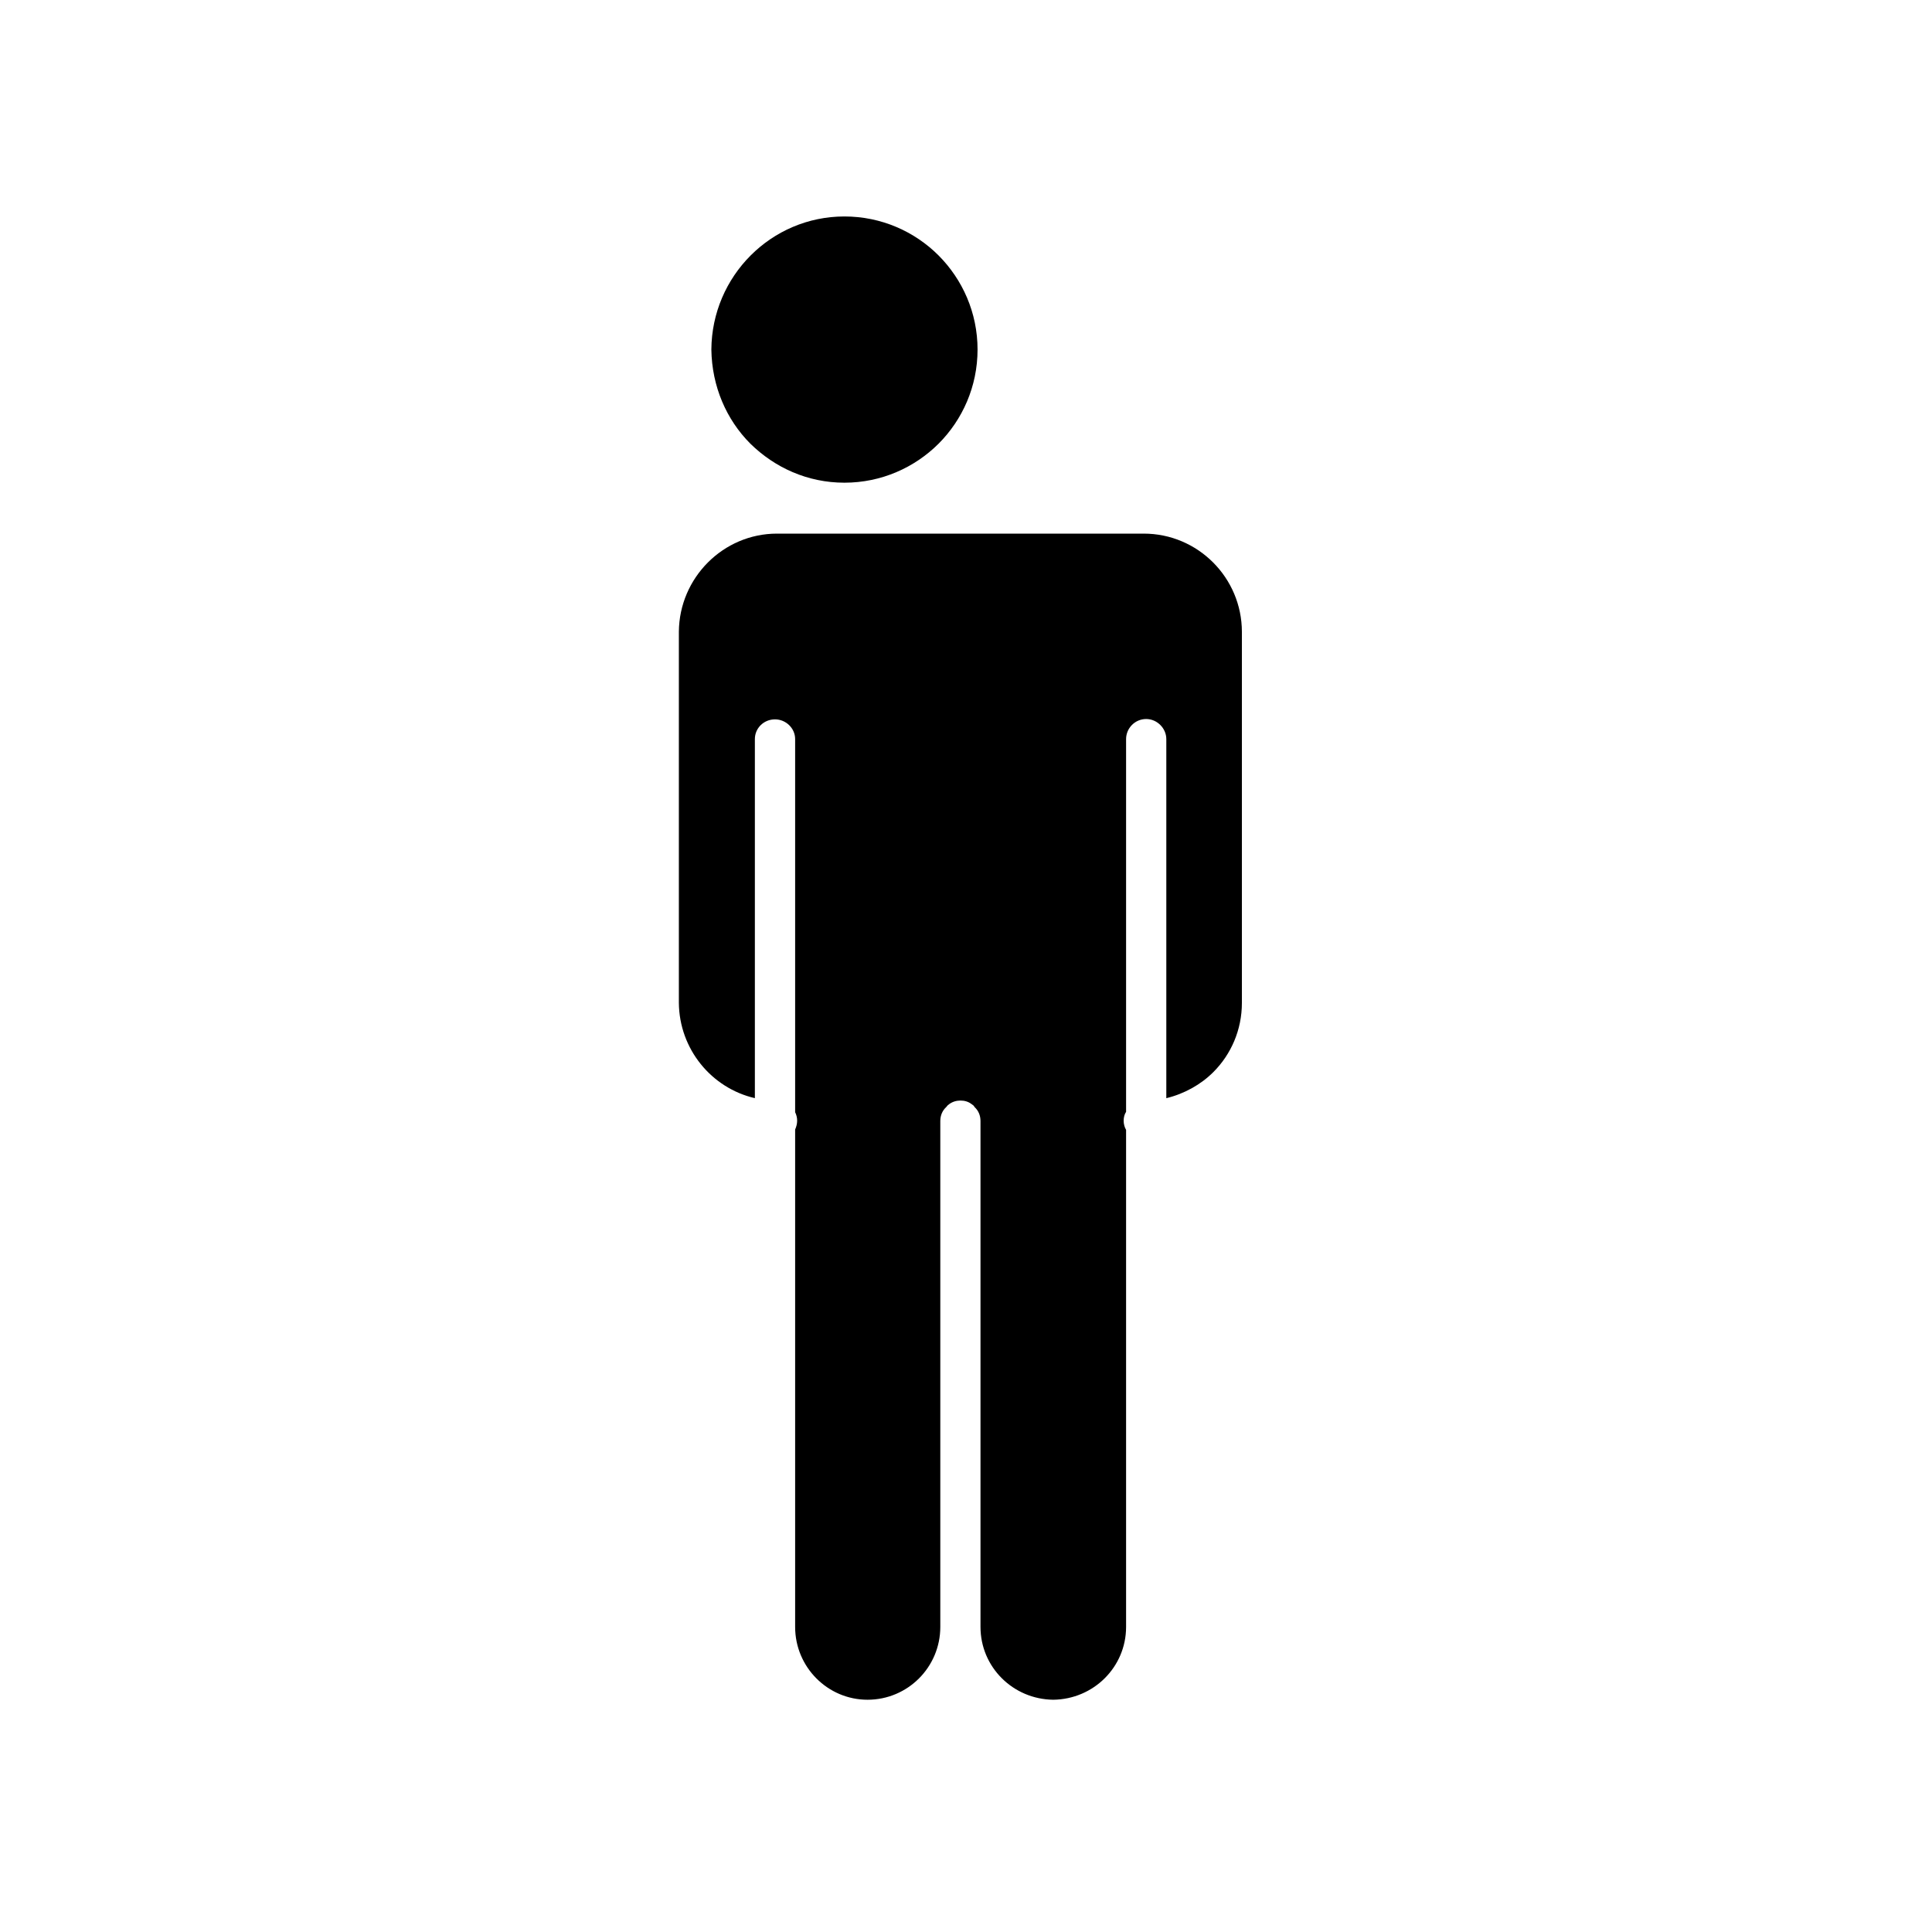 <?xml version="1.0" encoding="utf-8"?><!DOCTYPE svg PUBLIC "-//W3C//DTD SVG 1.1//EN" "http://www.w3.org/Graphics/SVG/1.1/DTD/svg11.dtd">
<svg version="1.1" xmlns="http://www.w3.org/2000/svg" xmlns:xlink="http://www.w3.org/1999/xlink" width="50" height="50" viewBox="0 0 50 50" xml:space="preserve">
<g transform="translate(-150,-650)">
<path d="M171.854,662.492c0.955,0,1.816-0.391,2.436-1.009c0.618-0.619,1.009-1.48,1.009-2.437c0-0.955-0.391-1.815-1.009-2.435
			c-0.619-0.619-1.48-1.009-2.436-1.009c-1.897,0-3.431,1.547-3.444,3.443c0.013,0.956,0.39,1.817,1.009,2.437
			C170.051,662.102,170.899,662.492,171.854,662.492z"></path>
<path d="M179.599,663.81h-9.49c-1.395,0-2.529,1.145-2.54,2.539v9.605c0.011,1.196,0.843,2.206,1.967,2.466v-9.293
			c0-0.281,0.229-0.51,0.521-0.51c0.281,0,0.521,0.229,0.521,0.51v9.657c0.031,0.063,0.052,0.136,0.052,0.219
			s-0.021,0.156-0.052,0.229v12.872c0,1.041,0.843,1.885,1.874,1.885c1.041,0,1.883-0.844,1.883-1.885v-13.091
			c0-0.146,0.053-0.271,0.156-0.365c0.021-0.03,0.042-0.052,0.073-0.072c0.083-0.063,0.188-0.094,0.291-0.094
			c0.114,0,0.208,0.03,0.292,0.094c0.031,0.021,0.063,0.042,0.072,0.072c0.104,0.095,0.156,0.22,0.156,0.365v13.091
			c0,1.041,0.843,1.873,1.883,1.885c1.041-0.012,1.885-0.844,1.885-1.885v-12.862c-0.042-0.073-0.063-0.156-0.063-0.239
			s0.021-0.167,0.063-0.229v-9.646c0-0.281,0.229-0.52,0.52-0.52c0.281,0,0.521,0.238,0.521,0.52v9.293
			c0.469-0.114,0.896-0.354,1.218-0.676c0.458-0.458,0.738-1.092,0.738-1.79v-9.605C182.138,664.954,181.004,663.81,179.599,663.81z
			"></path>
</g></svg>